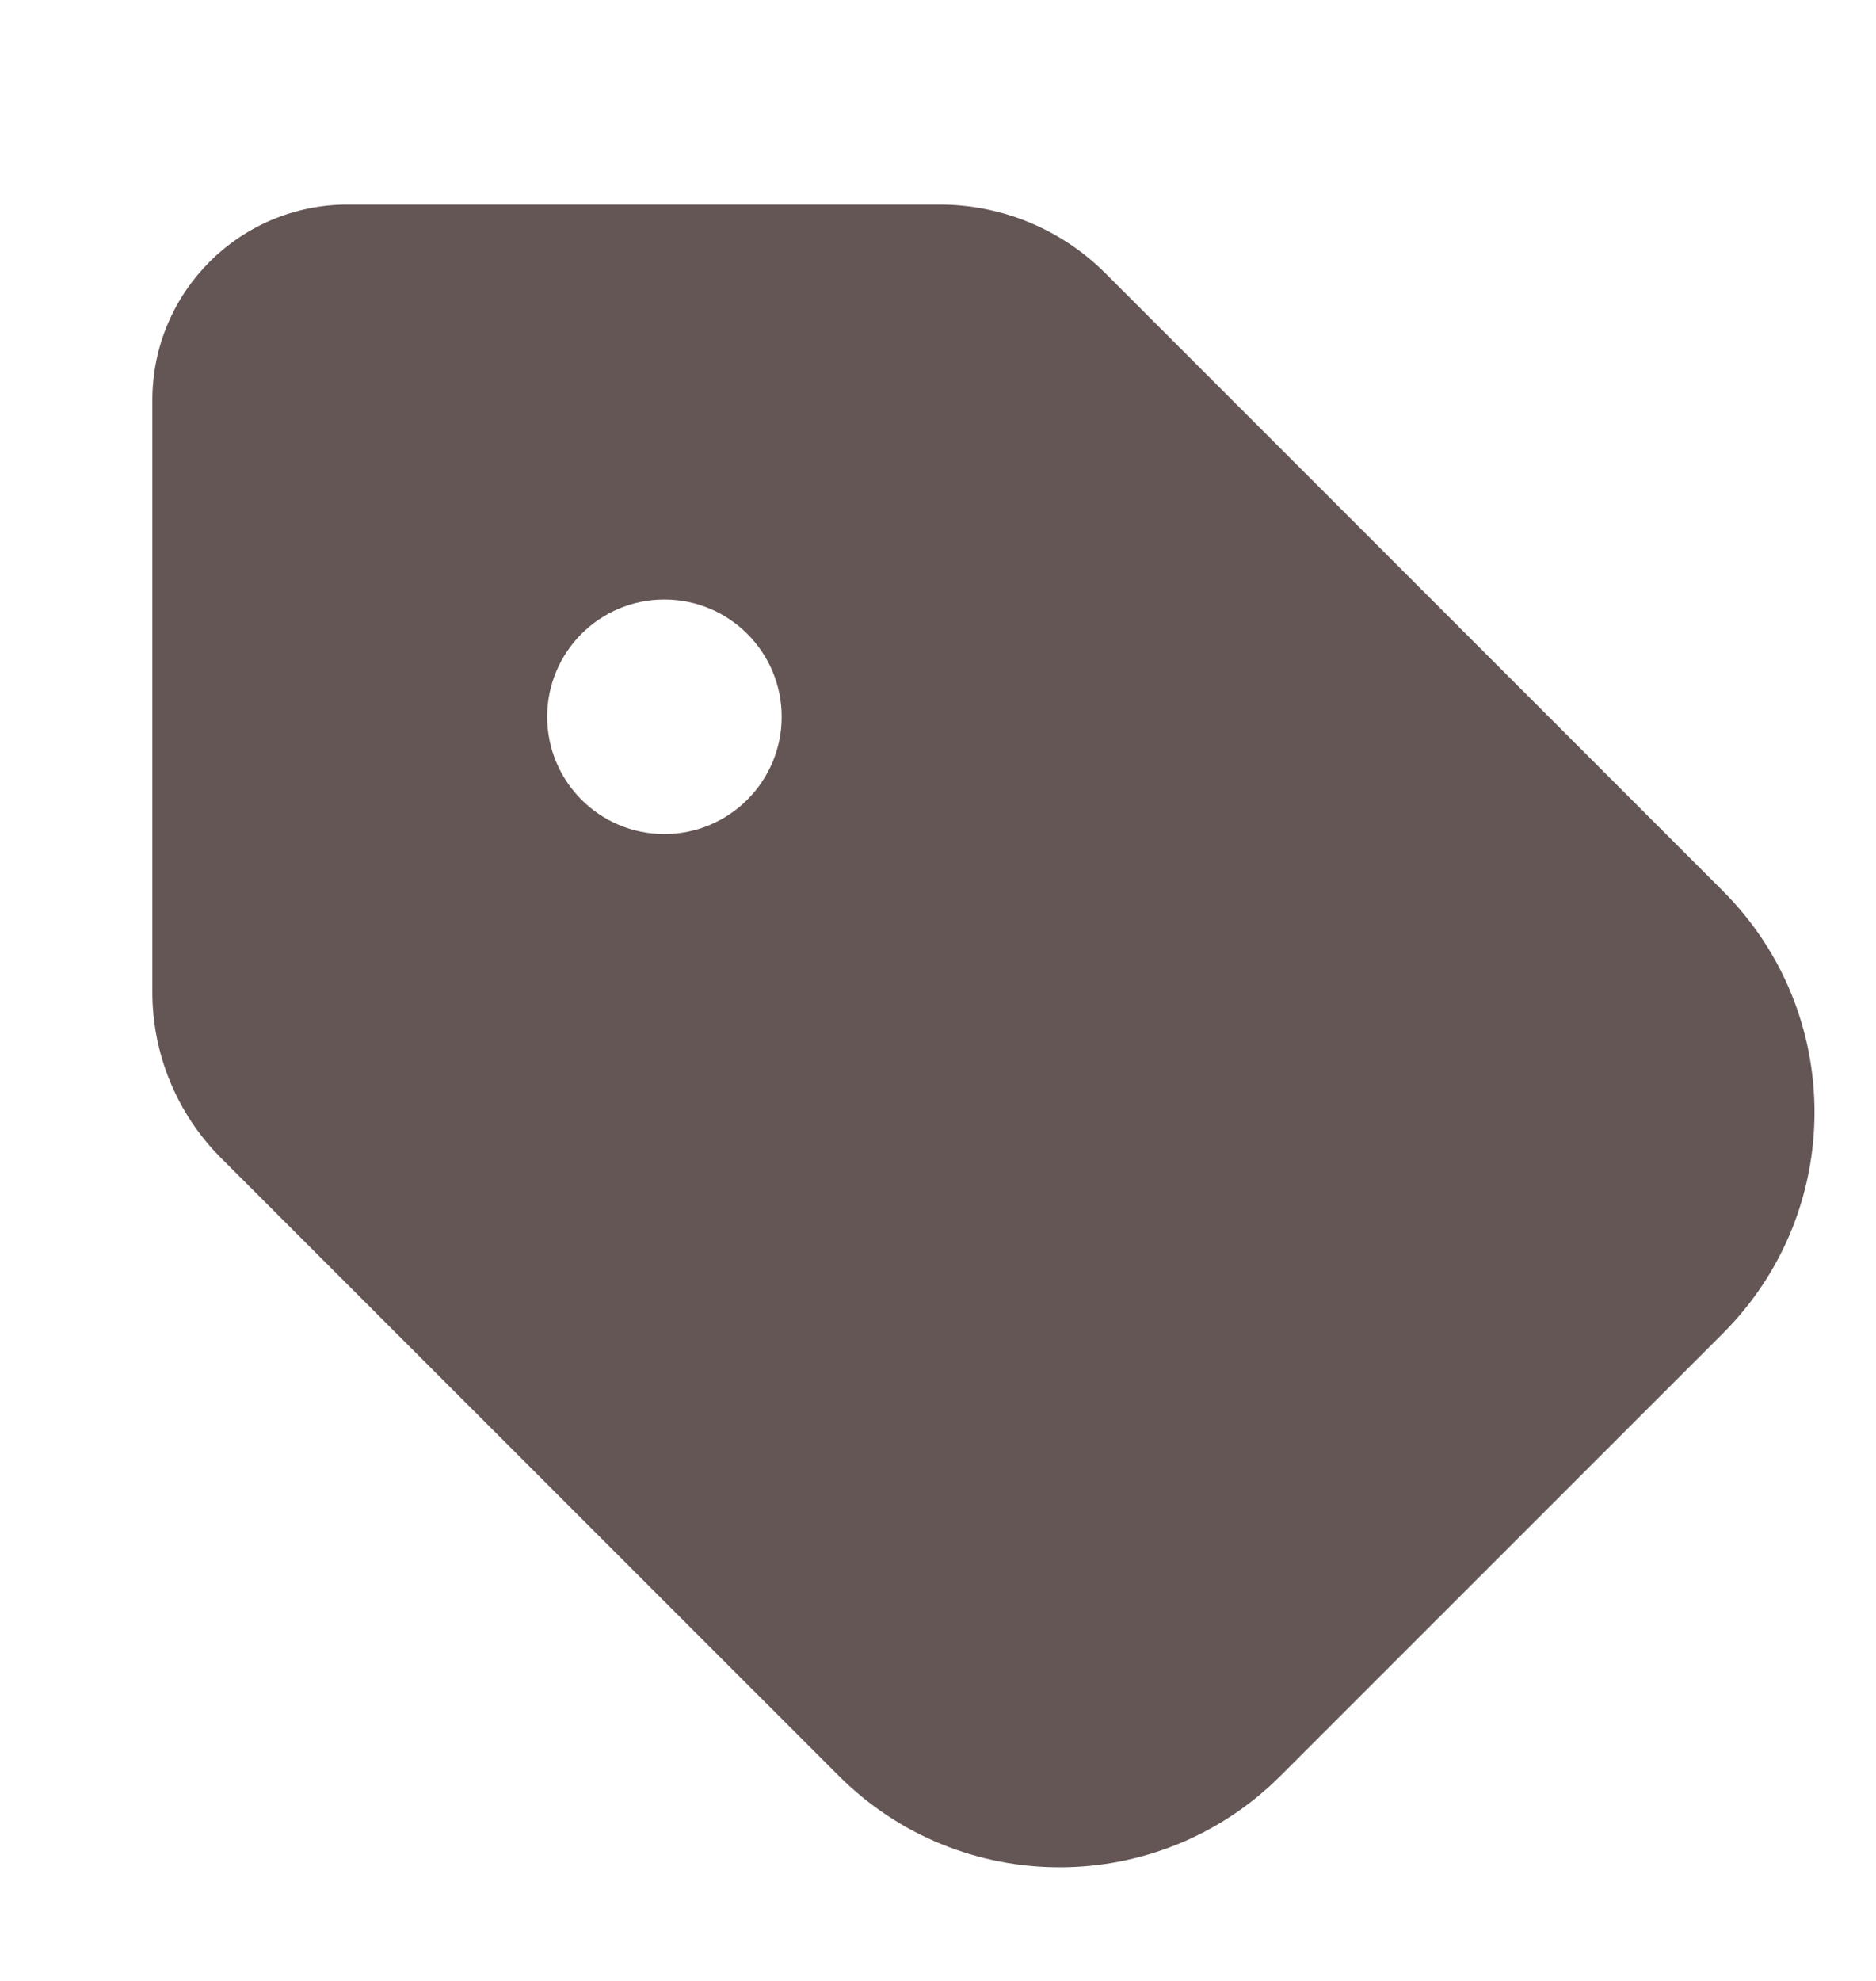 <svg width="18" height="19" viewBox="0 0 18 19" fill="none" xmlns="http://www.w3.org/2000/svg">
<path fill-rule="evenodd" clip-rule="evenodd" d="M1.462 3.837C1.462 2.802 2.301 1.962 3.337 1.962L9.015 1.962C9.612 1.962 10.184 2.199 10.606 2.621L16.531 8.546C17.703 9.718 17.703 11.617 16.531 12.789L12.288 17.031C11.117 18.203 9.217 18.203 8.046 17.031L2.121 11.107C1.699 10.685 1.462 10.112 1.462 9.516L1.462 3.837ZM6.375 8C6.996 8 7.5 7.496 7.5 6.875C7.5 6.254 6.996 5.75 6.375 5.75C5.753 5.75 5.25 6.254 5.25 6.875C5.25 7.496 5.753 8 6.375 8Z" fill="#645655"/>
</svg>
